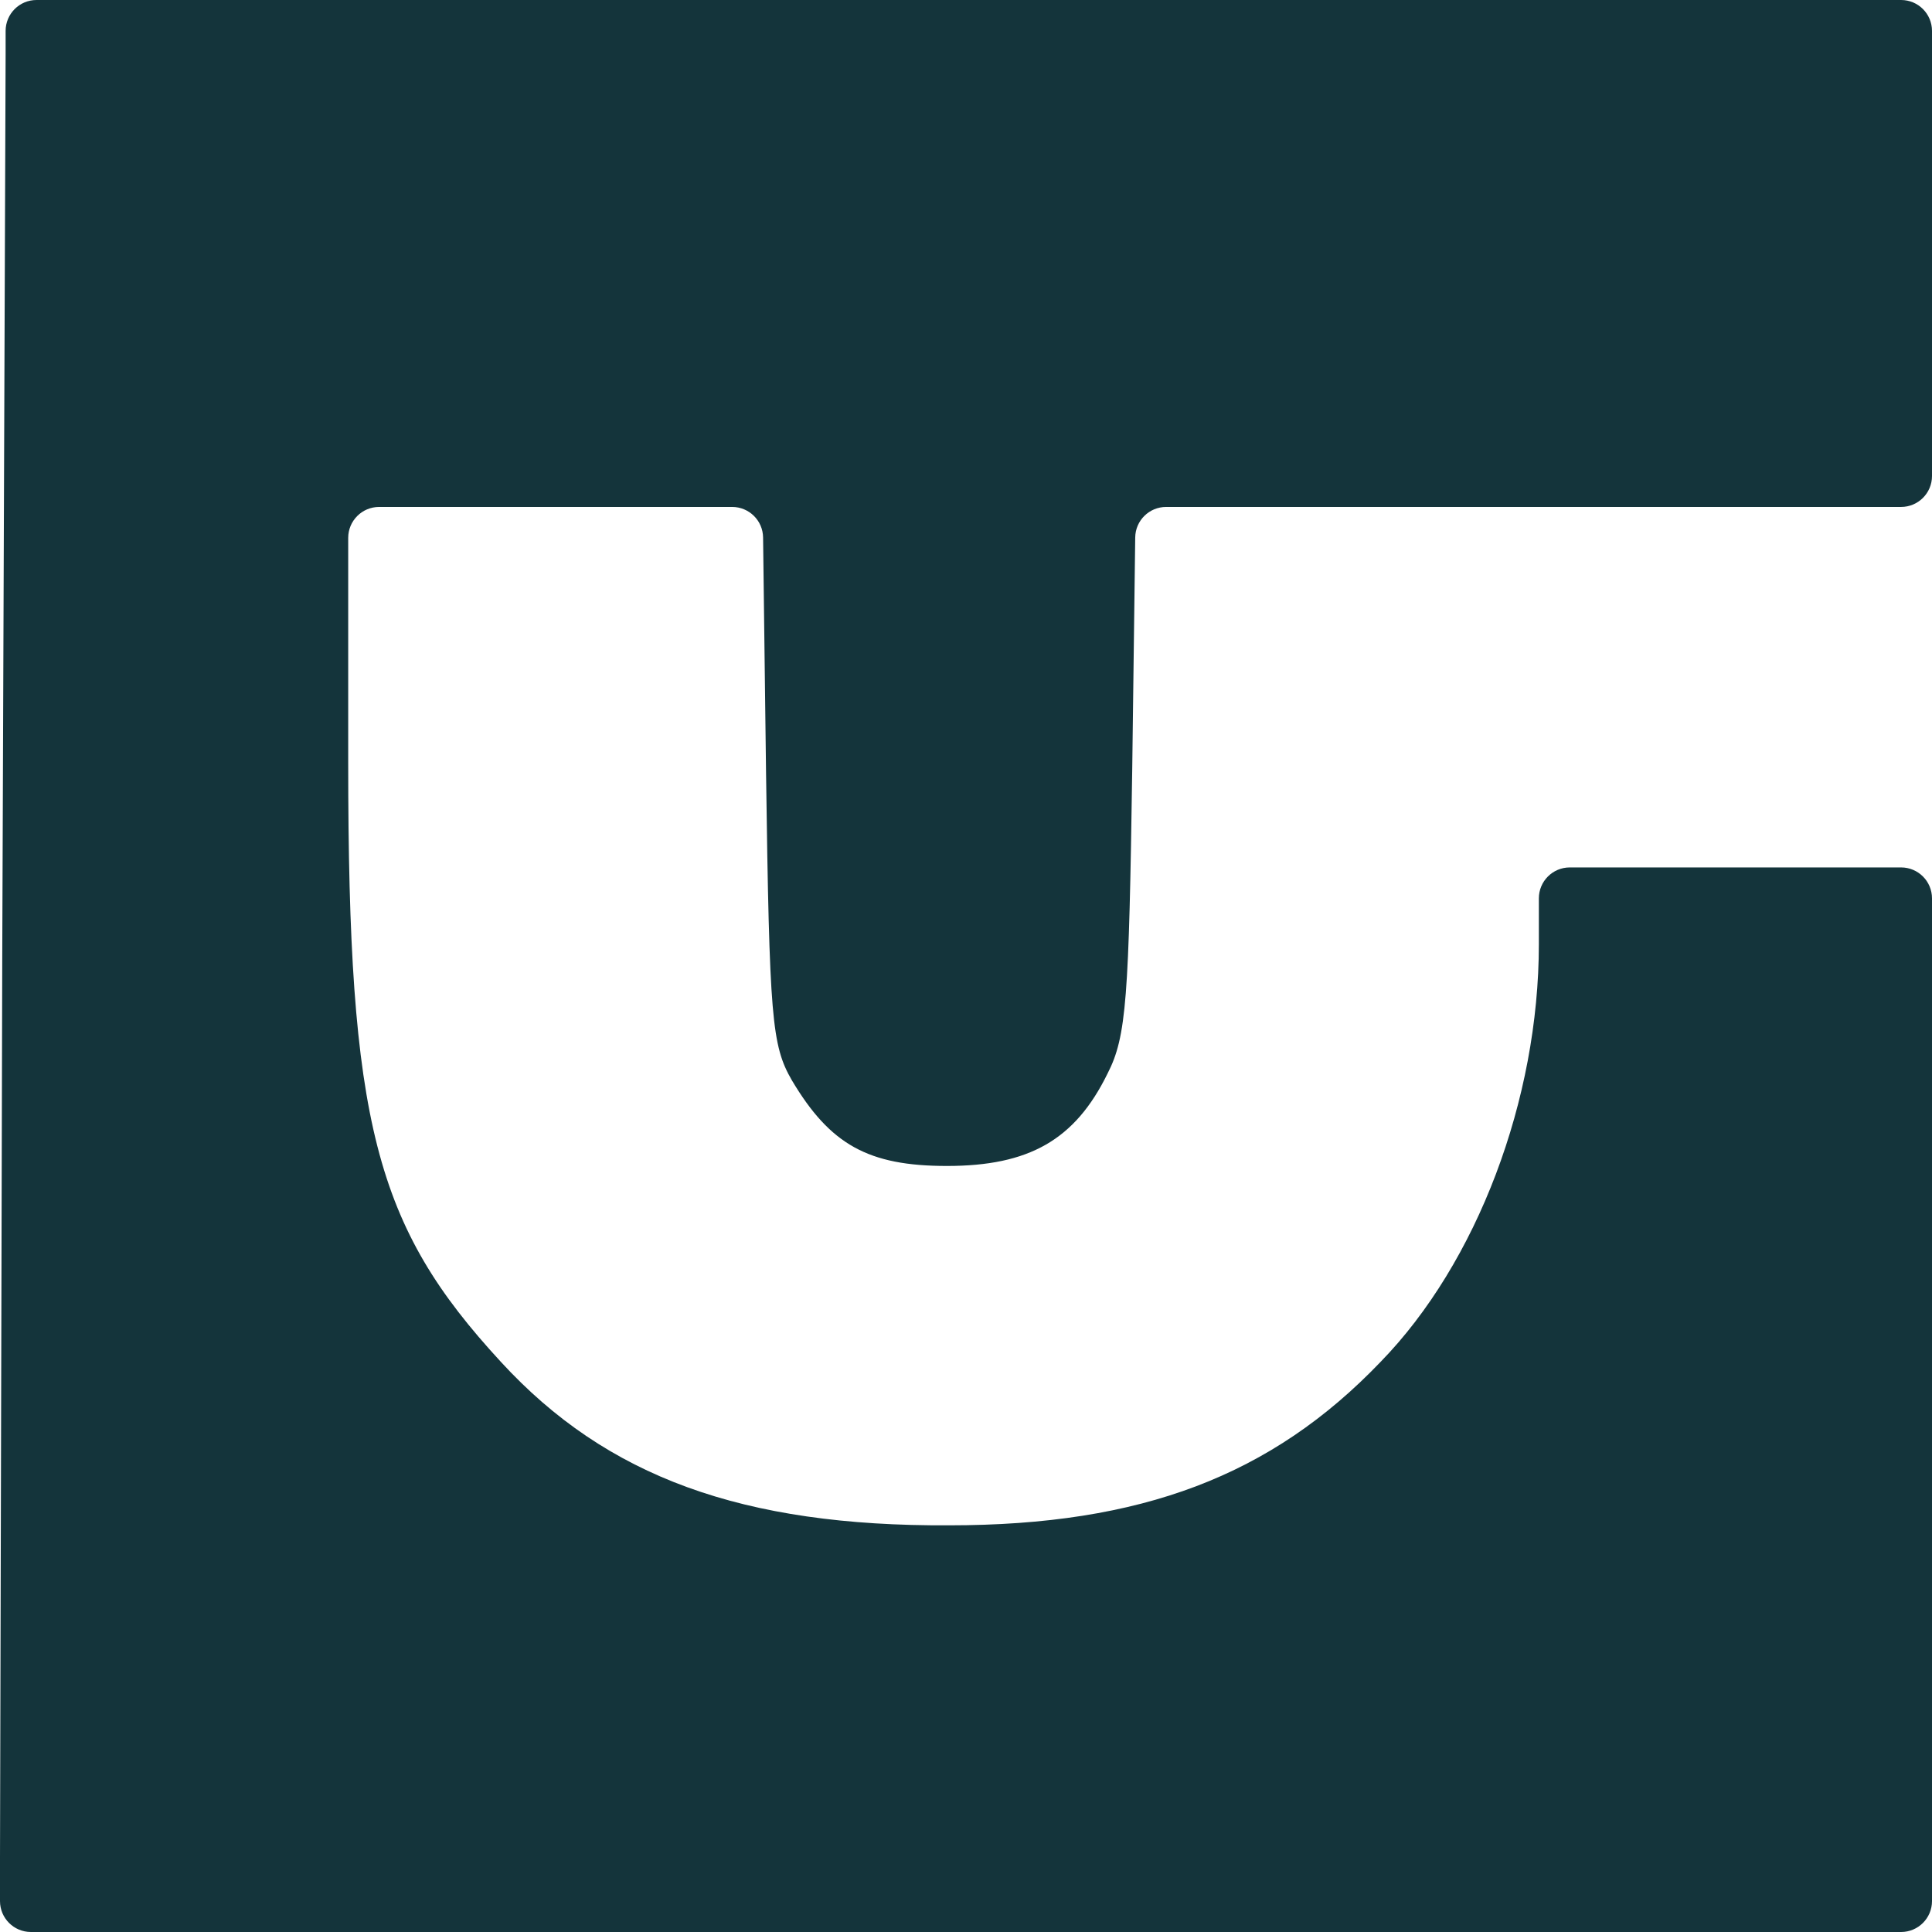 <svg width="250" height="250" viewBox="0 0 250 250" fill="none" xmlns="http://www.w3.org/2000/svg">
<path d="M4.727 1.52588e-05C2.518 1.52588e-05 0.727 1.791 0.727 4V6.997L0.291 123.761L0 240.379V246C0 248.209 1.791 250 4 250H8.43H125H241.57H246C248.209 250 250 248.209 250 246V240.525V176.385V116.245C250 114.036 248.209 112.245 246 112.245H224.564H203.128C200.919 112.245 199.128 114.036 199.128 116.245V122.157C199.128 142.274 191.134 163.411 178.634 176.239C164.535 190.962 147.674 197.376 122.82 197.376C96.076 197.522 78.488 191.108 64.826 176.239C48.547 158.601 45.058 145.335 45.058 98.688V69.598C45.058 67.388 46.849 65.598 49.058 65.598H71.802H94.742C96.931 65.598 98.714 67.358 98.742 69.547L99.128 100.146C99.564 131.778 99.855 135.277 102.471 139.796C107.413 148.105 112.355 150.875 122.529 150.875C133.14 150.875 139.099 147.522 143.314 138.921C145.785 134.111 146.076 129.155 146.512 99.417L146.897 69.546C146.925 67.357 148.707 65.598 150.896 65.598H198.547H246C248.209 65.598 250 63.807 250 61.598V37.026V8.455V4C250 1.791 248.209 1.52588e-05 246 1.52588e-05H241.57H125.145H8.866H4.727Z" fill="#14343b"/>
</svg>
